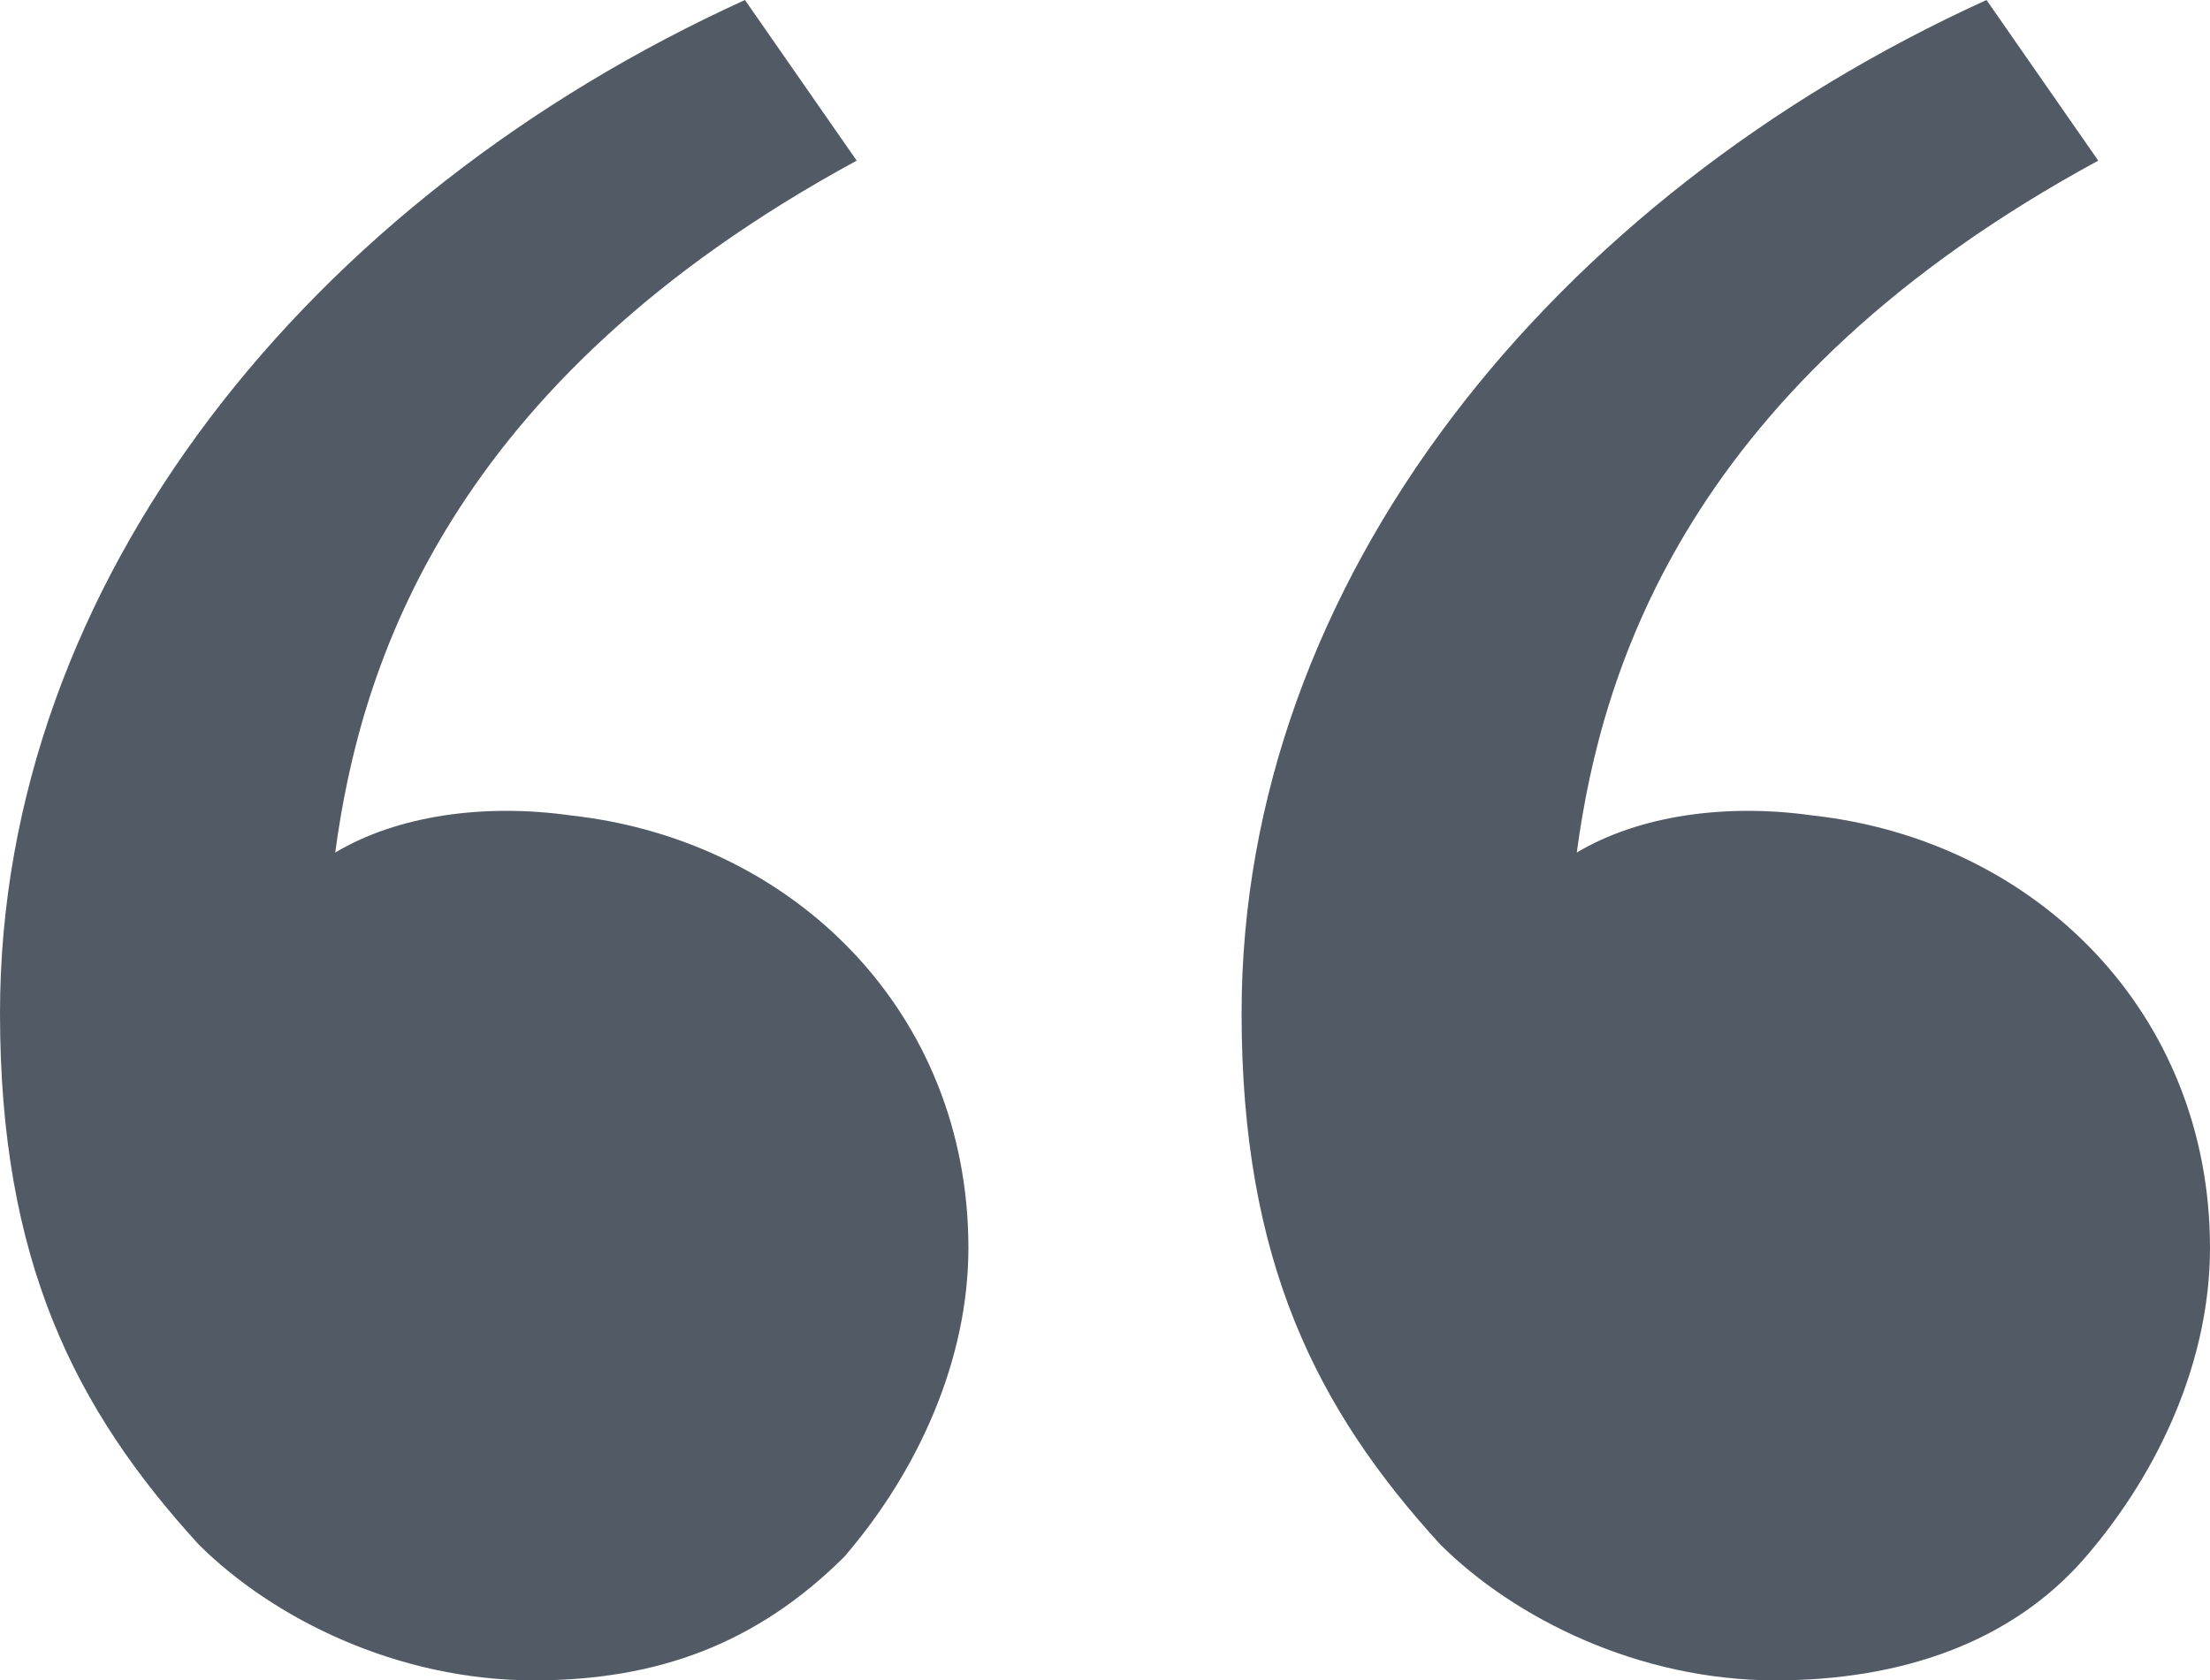 <svg width="71" height="54" viewBox="0 0 71 54" fill="none" xmlns="http://www.w3.org/2000/svg">
<g clip-path="url(#clip0_346_11299)">
<path d="M6.382 49.632C2.393 45.265 0 40.5 0 32.559C0 18.662 9.972 6.353 23.933 0L27.523 5.162C14.36 12.309 11.567 21.441 10.77 27.397C12.764 26.206 15.556 25.809 18.348 26.206C25.528 27 31.112 32.559 31.112 40.103C31.112 43.676 29.517 47.25 27.124 50.029C24.331 52.809 21.14 54 17.152 54C12.764 54 8.775 52.015 6.382 49.632ZM46.27 49.632C42.281 45.265 39.888 40.5 39.888 32.559C39.888 18.662 49.86 6.353 63.82 0L67.41 5.162C54.247 12.309 51.455 21.441 50.657 27.397C52.652 26.206 55.444 25.809 58.236 26.206C65.416 27 71 32.559 71 40.103C71 43.676 69.404 47.25 67.011 50.029C64.618 52.809 61.028 54 57.039 54C52.652 54 48.663 52.015 46.27 49.632Z" fill="#525B65"/>
</g>
<defs>
<clipPath id="clip0_346_11299">
<rect width="71" height="54" fill="white"/>
</clipPath>
</defs>
</svg>

